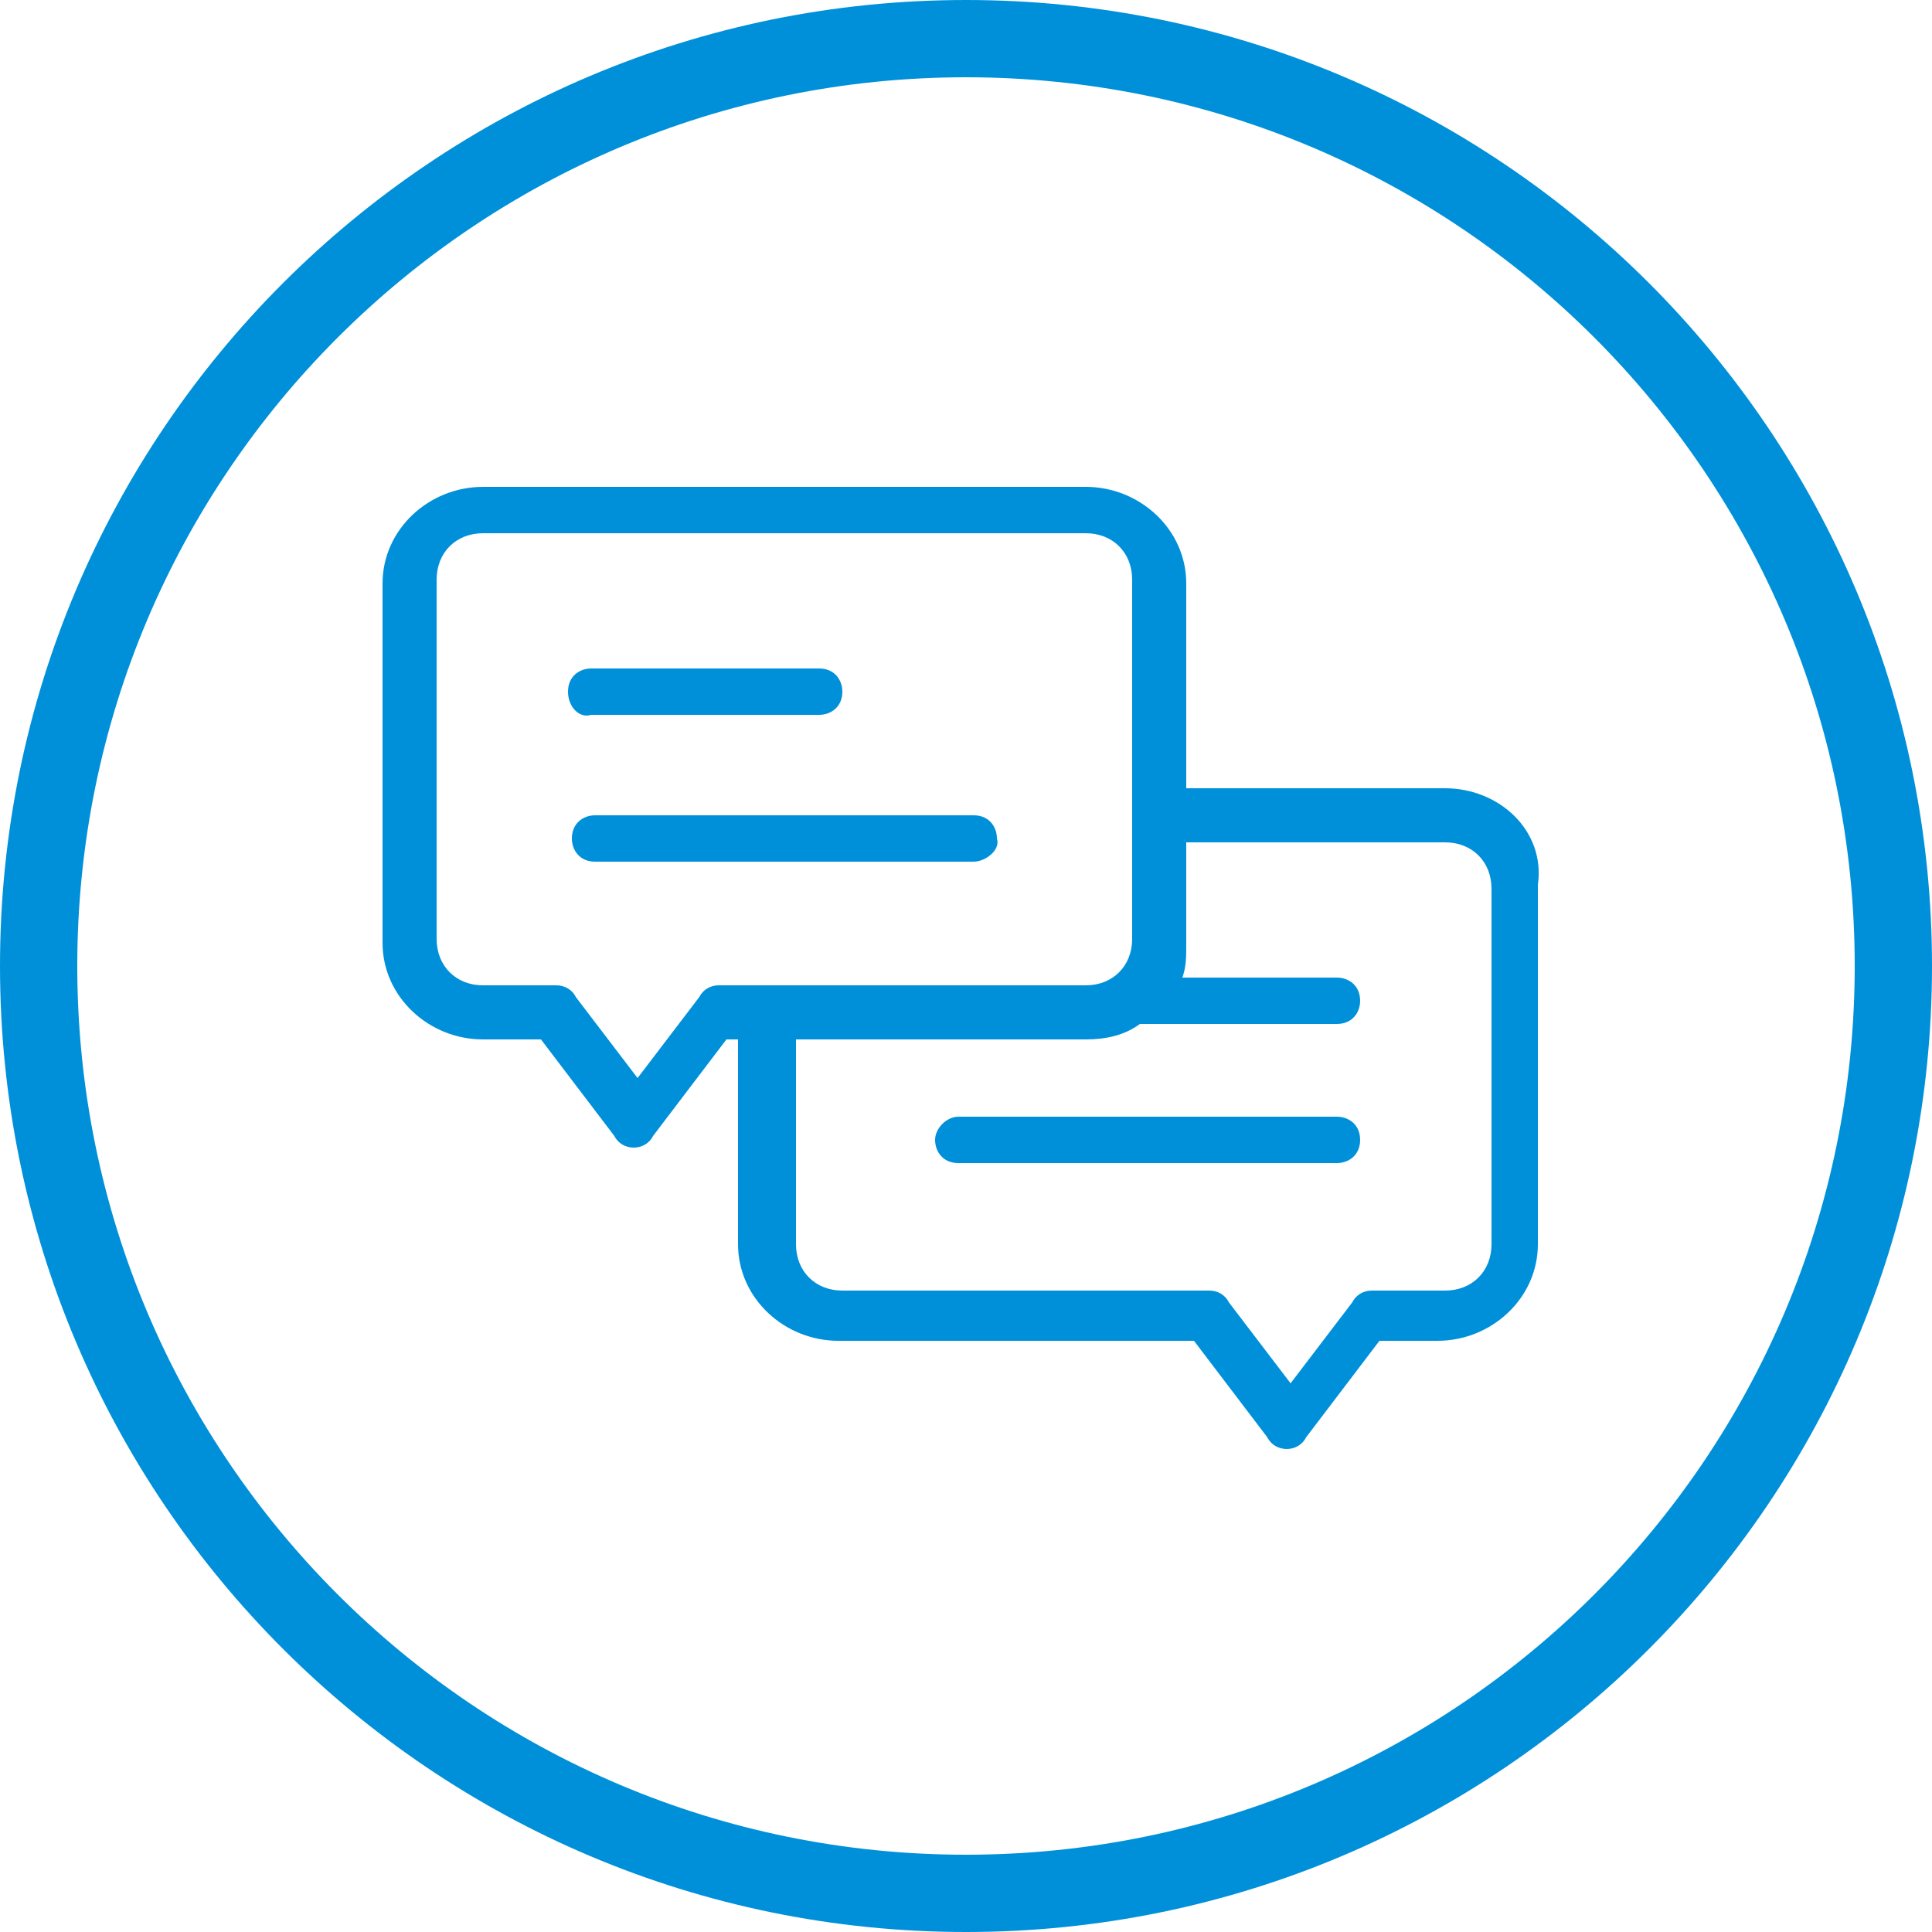 <?xml version="1.0" encoding="utf-8"?>
<!-- Generator: Adobe Illustrator 19.1.0, SVG Export Plug-In . SVG Version: 6.00 Build 0)  -->
<svg version="1.1" id="Capa_1" xmlns="http://www.w3.org/2000/svg" xmlns:xlink="http://www.w3.org/1999/xlink" x="0px" y="0px"
	 width="50px" height="50px" viewBox="991.7 278.2 50 50" style="enable-background:new 991.7 278.2 50 50;" xml:space="preserve">
<style type="text/css">
	.st0{fill:#0090DA;}
	.st1{fill:#0090DA;stroke:#0090DA;stroke-miterlimit:10;}
	.st2{fill:#FFFFFF;}
	.st3{fill:none;stroke:#575756;stroke-linecap:round;stroke-miterlimit:10;}
	.st4{fill:none;stroke:#0090DA;stroke-width:2;stroke-linecap:round;stroke-linejoin:round;stroke-miterlimit:10;}
	.st5{fill:#198CCD;}
	.st6{fill:#6F6F6E;}
	.st7{fill:none;stroke:#0090DA;stroke-miterlimit:10;}
</style>
<g>
	<path class="st0" d="M1016.7,280.2c12.7,0,23,10.3,23,23s-10.3,23-23,23s-23-10.3-23-23S1004,280.2,1016.7,280.2 M1016.7,278.2
		c-13.8,0-25,11.2-25,25c0,13.8,11.2,25,25,25s25-11.2,25-25C1041.7,289.4,1030.5,278.2,1016.7,278.2L1016.7,278.2z"/>
</g>
<g>
	<path class="st0" d="M1029.1,298.6h-6.7v-5.3c0-1.4-1.2-2.5-2.6-2.5h-15.6c-1.4,0-2.6,1.1-2.6,2.5v9.3c0,1.4,1.2,2.5,2.6,2.5h1.5
		l1.9,2.5c0.1,0.2,0.3,0.3,0.5,0.3c0.2,0,0.4-0.1,0.5-0.3l1.9-2.5h0.3v5.3c0,1.4,1.2,2.5,2.6,2.5h9.2l1.9,2.5
		c0.1,0.2,0.3,0.3,0.5,0.3c0.2,0,0.4-0.1,0.5-0.3l1.9-2.5h1.5c1.4,0,2.6-1.1,2.6-2.5v-9.3C1031.7,299.7,1030.5,298.6,1029.1,298.6
		L1029.1,298.6z M1010.3,303.7c-0.2,0-0.4,0.1-0.5,0.3l-1.6,2.1l-1.6-2.1c-0.1-0.2-0.3-0.3-0.5-0.3h-1.9c-0.7,0-1.2-0.5-1.2-1.2
		v-9.3c0-0.7,0.5-1.2,1.2-1.2h15.6c0.7,0,1.2,0.5,1.2,1.2v9.3c0,0.7-0.5,1.2-1.2,1.2H1010.3z M1030.3,310.4c0,0.7-0.5,1.2-1.2,1.2
		h-1.9c-0.2,0-0.4,0.1-0.5,0.3l-1.6,2.1l-1.6-2.1c-0.1-0.2-0.3-0.3-0.5-0.3h-9.5c-0.7,0-1.2-0.5-1.2-1.2v-5.3h7.5
		c0.5,0,1-0.1,1.4-0.4h5.1c0.4,0,0.6-0.3,0.6-0.6c0-0.4-0.3-0.6-0.6-0.6h-4c0.1-0.3,0.1-0.5,0.1-0.9V300h6.7c0.7,0,1.2,0.5,1.2,1.2
		L1030.3,310.4L1030.3,310.4z M1026.9,307.7c0,0.4-0.3,0.6-0.6,0.6h-9.8c-0.4,0-0.6-0.3-0.6-0.6s0.3-0.6,0.6-0.6h9.8
		C1026.6,307.1,1026.9,307.3,1026.9,307.7L1026.9,307.7z M1016.9,300.5h-9.8c-0.4,0-0.6-0.3-0.6-0.6c0-0.4,0.3-0.6,0.6-0.6h9.8
		c0.4,0,0.6,0.3,0.6,0.6C1017.6,300.2,1017.2,300.5,1016.9,300.5L1016.9,300.5z M1006.4,296.1c0-0.4,0.3-0.6,0.6-0.6h5.9
		c0.4,0,0.6,0.3,0.6,0.6c0,0.4-0.3,0.6-0.6,0.6h-5.9C1006.7,296.8,1006.4,296.5,1006.4,296.1L1006.4,296.1z M1006.4,296.1"/>
</g>
</svg>
